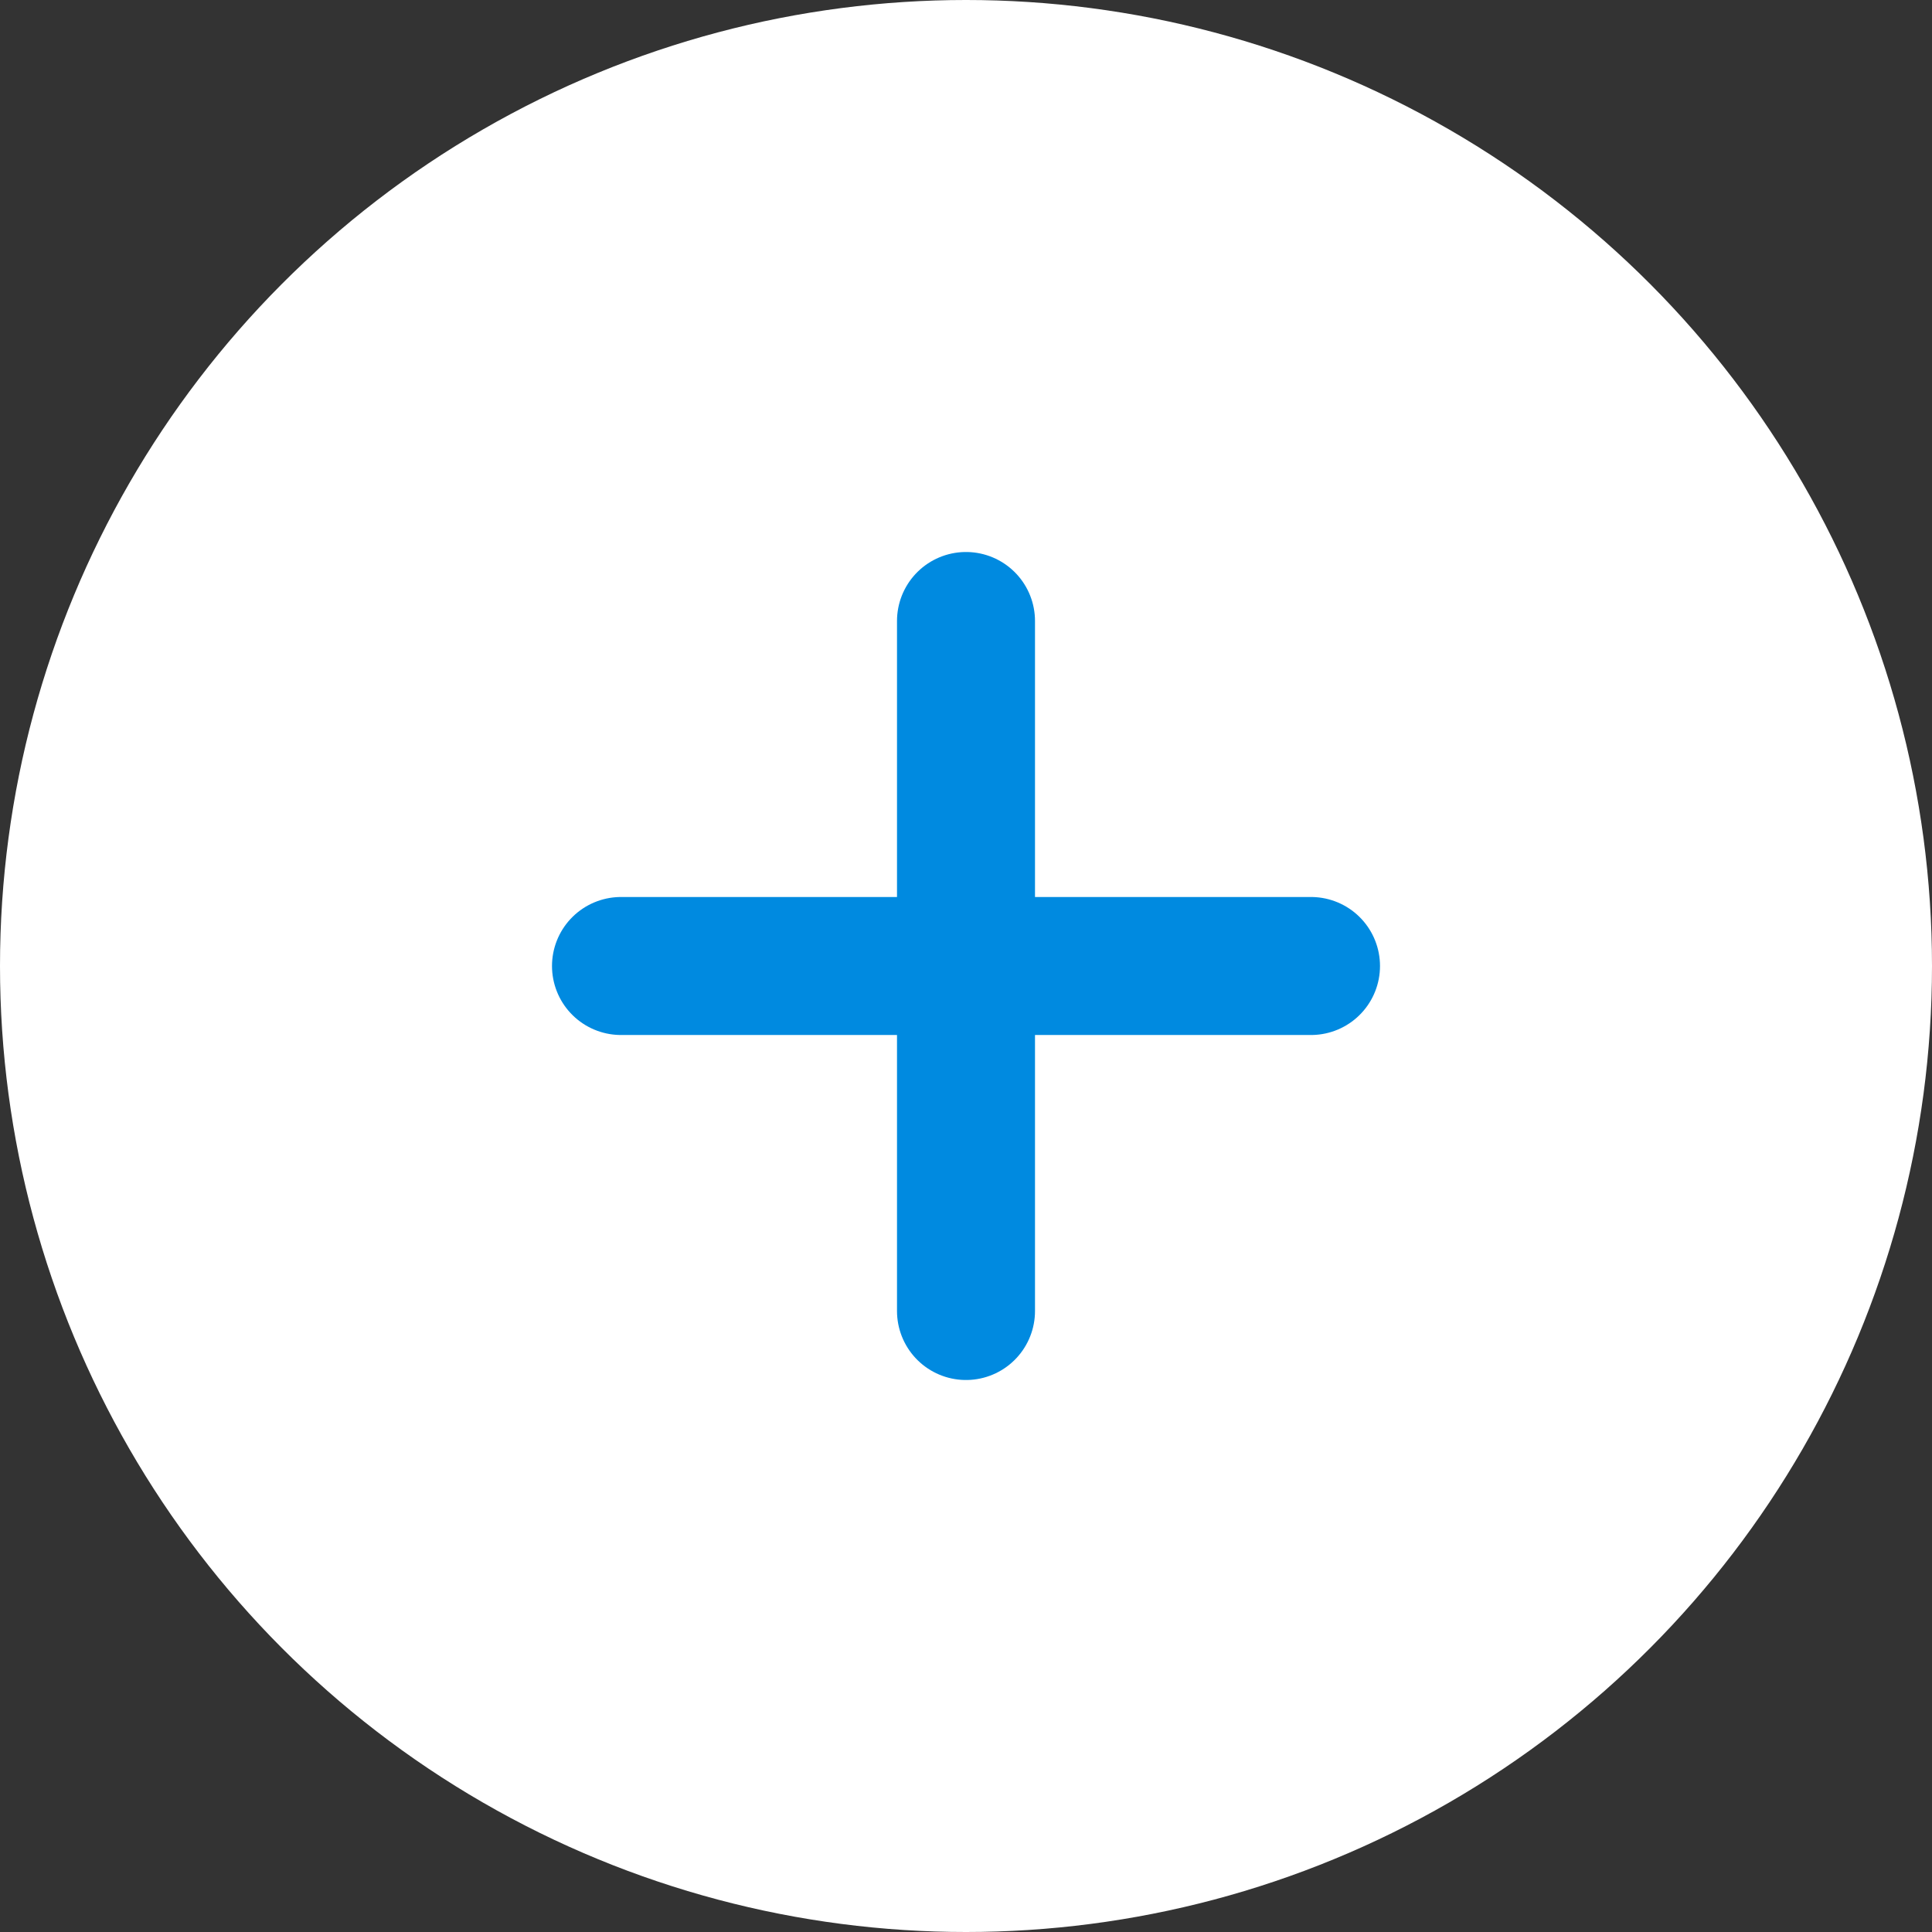<svg width="28" height="28" viewBox="0 0 28 28" fill="none" xmlns="http://www.w3.org/2000/svg">
<rect x="0" y="0" width="28" height="28" fill="#333333" stroke="none"/>
<circle cx="14" cy="14" r="14" fill="white"/>
<path d="M9 14H19" stroke="#008AE0" stroke-width="2" stroke-linecap="round"/>
<path d="M14 9L14 19" stroke="#008AE0" stroke-width="2" stroke-linecap="round"/>
</svg>
